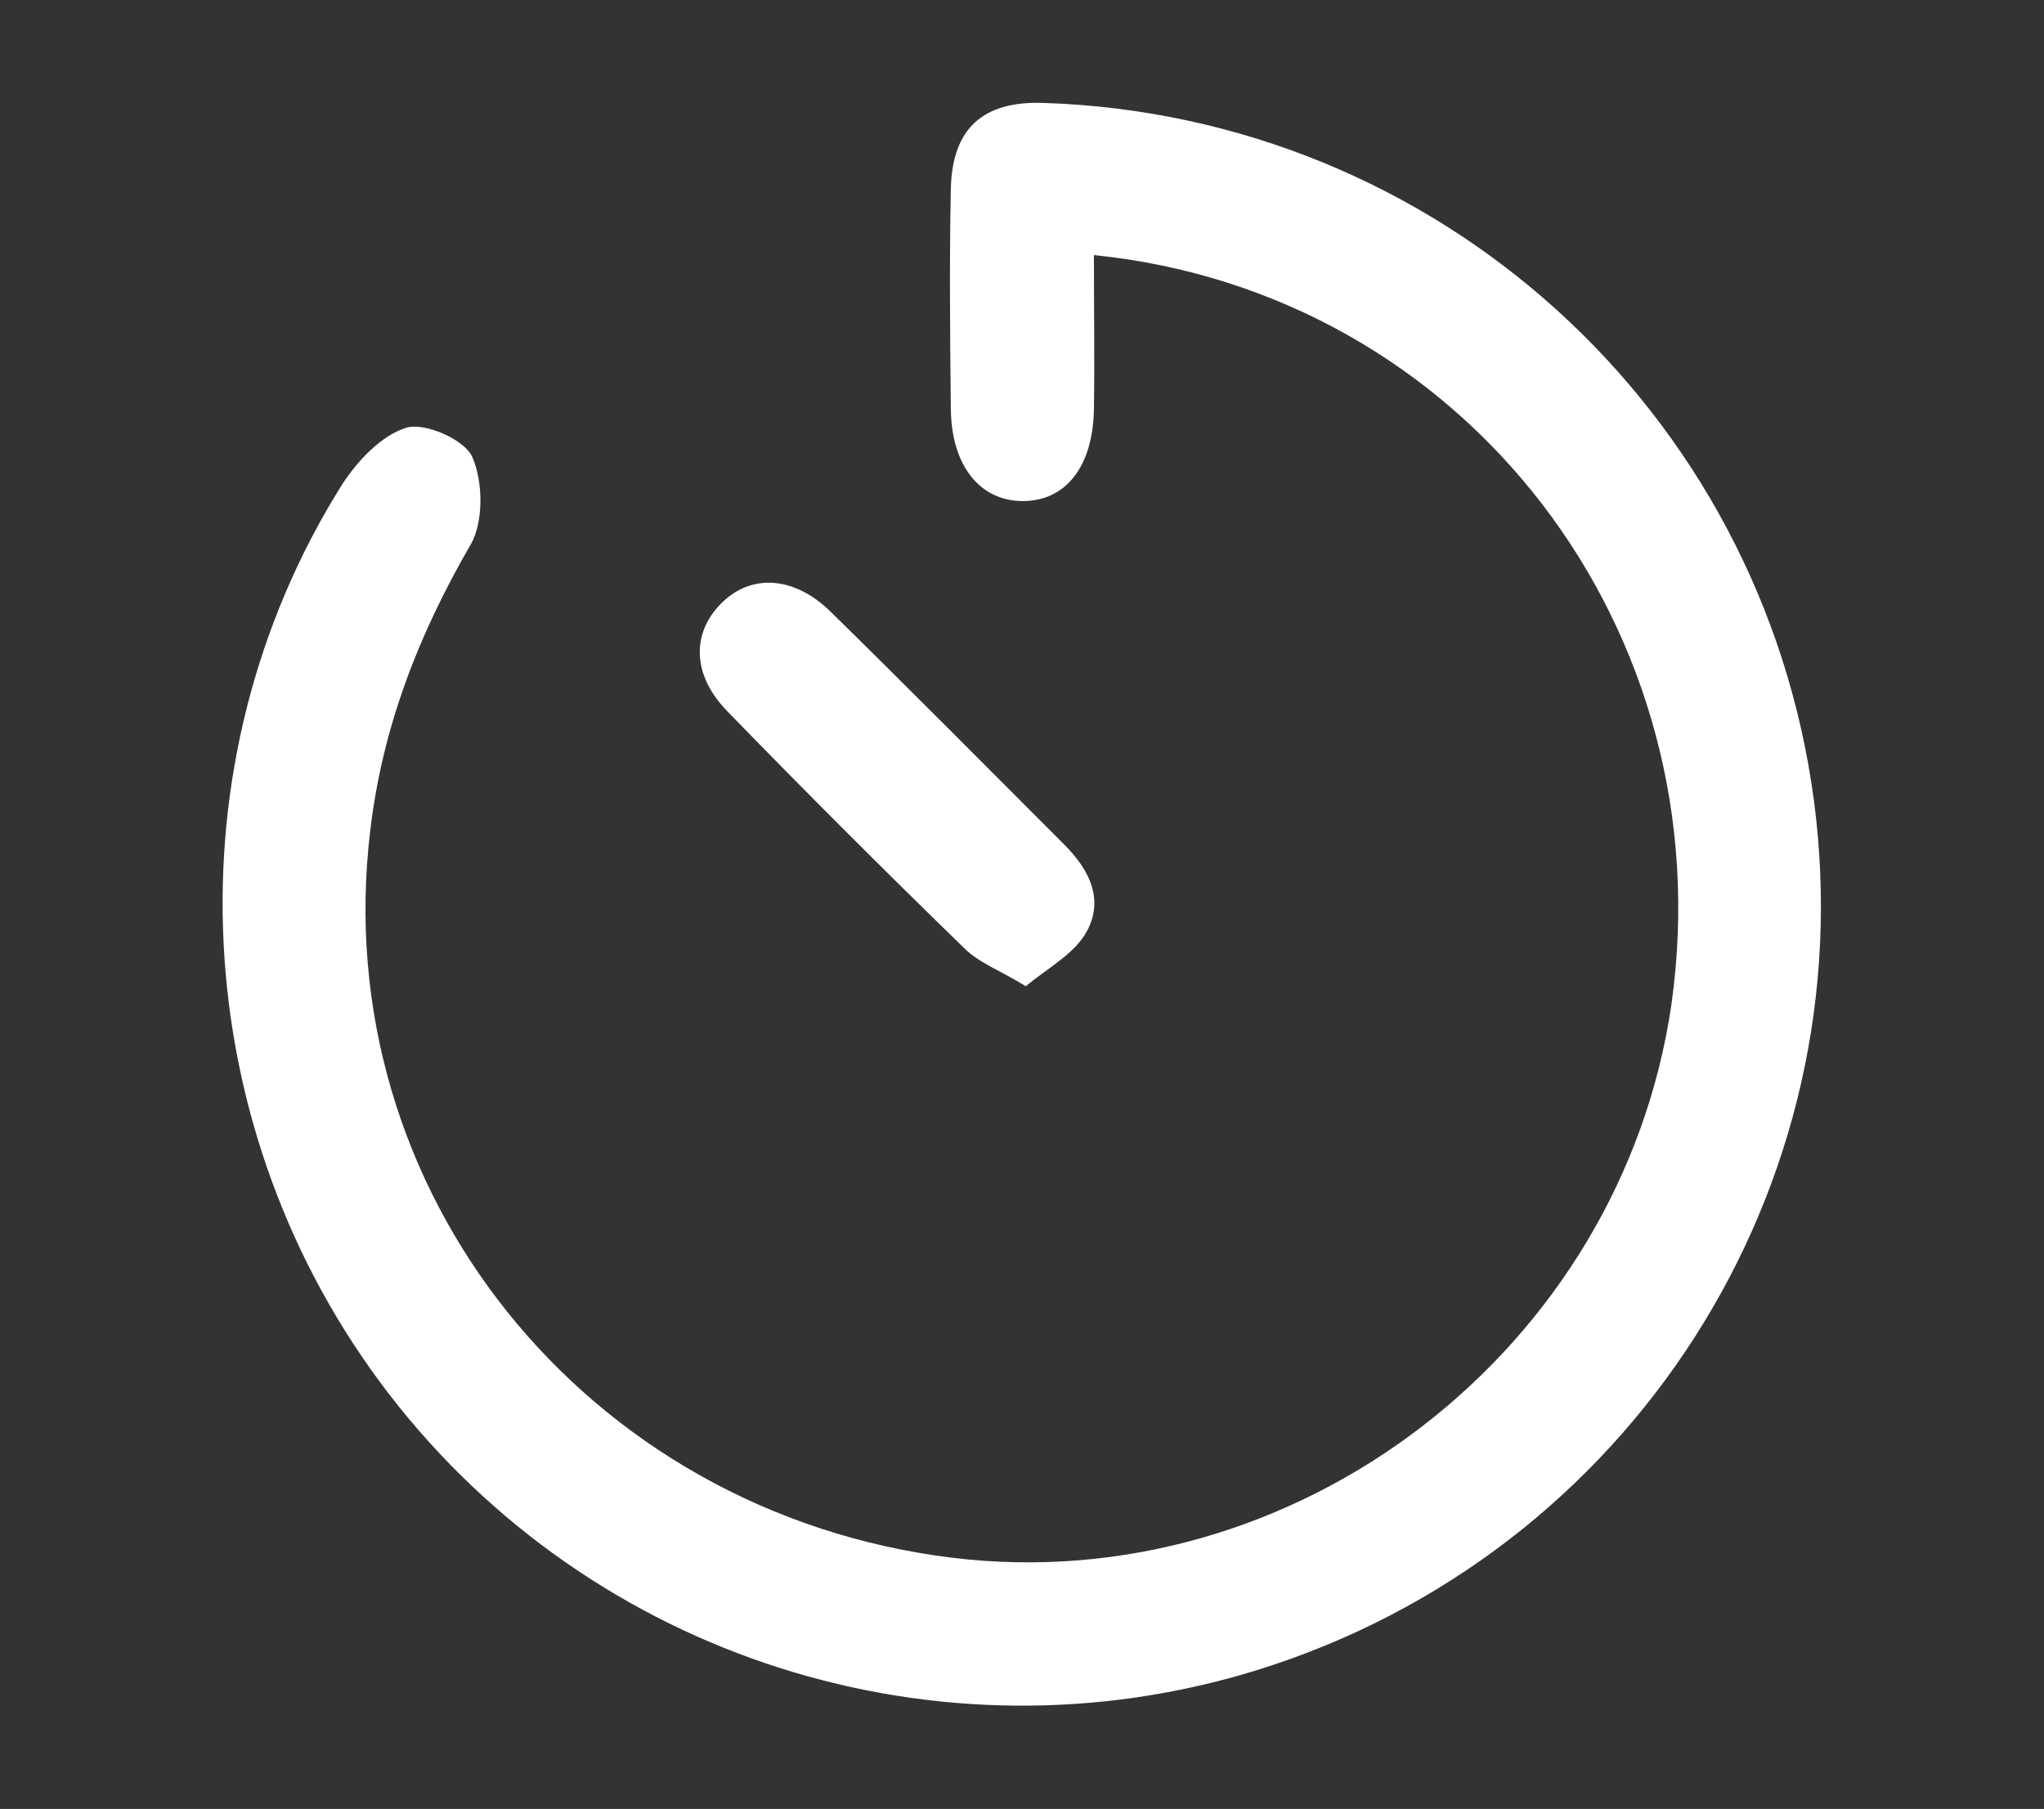 <?xml version="1.0" encoding="utf-8"?>
<!-- Generator: Adobe Illustrator 23.0.2, SVG Export Plug-In . SVG Version: 6.00 Build 0)  -->
<svg version="1.1" id="Слой_1" xmlns="http://www.w3.org/2000/svg" xmlns:xlink="http://www.w3.org/1999/xlink" x="0px" y="0px"
	 viewBox="0 0 270 239" style="enable-background:new 0 0 270 239;" xml:space="preserve">
<rect x="0" y="0" width="270" height="239" fill="#333333" stroke="none"/>
<style type="text/css">
	.st0{fill:#FFFFFF;}
</style>
<g>
	<path class="st0" d="M144.5,33.7c0,7.1,0.1,13.7,0,20.3c-0.1,7.6-3.7,12.2-9.4,12.2c-5.6,0-9.4-4.6-9.5-12.1
		c-0.1-9.7-0.2-19.5,0-29.2c0.2-8,4.3-11.6,12.3-11.3c51.9,1.7,94.8,40.5,101.7,92.1c6.8,51.2-24.2,99.7-73.7,115
		c-41.9,12.9-87.6-1.6-114.5-36.5C24.6,149.4,22,100.9,45.2,64c2-3.1,5.2-6.5,8.5-7.5c2.5-0.7,7.7,1.6,8.7,3.9
		c1.4,3.2,1.5,8.5-0.2,11.5c-6.9,11.9-11.7,24.2-13.3,37.9c-5.7,47.4,28.4,90,76.8,96c45.6,5.6,88.5-27.5,95.1-73.2
		C227.7,83.4,193.7,38.7,144.5,33.7z"/>
	<path class="st0" d="M135.5,130.3c-3.4-2.1-6.2-3.1-8.1-5c-10.6-10.3-21-20.7-31.3-31.3c-4.8-4.9-4.8-10.6-0.5-14.6
		c3.9-3.6,9.4-3.2,14.1,1.4c10.4,10.2,20.6,20.5,30.9,30.8c3.4,3.4,5.4,7.5,2.7,11.9C141.6,126.2,138.4,127.9,135.5,130.3z"/>
</g>
</svg>
